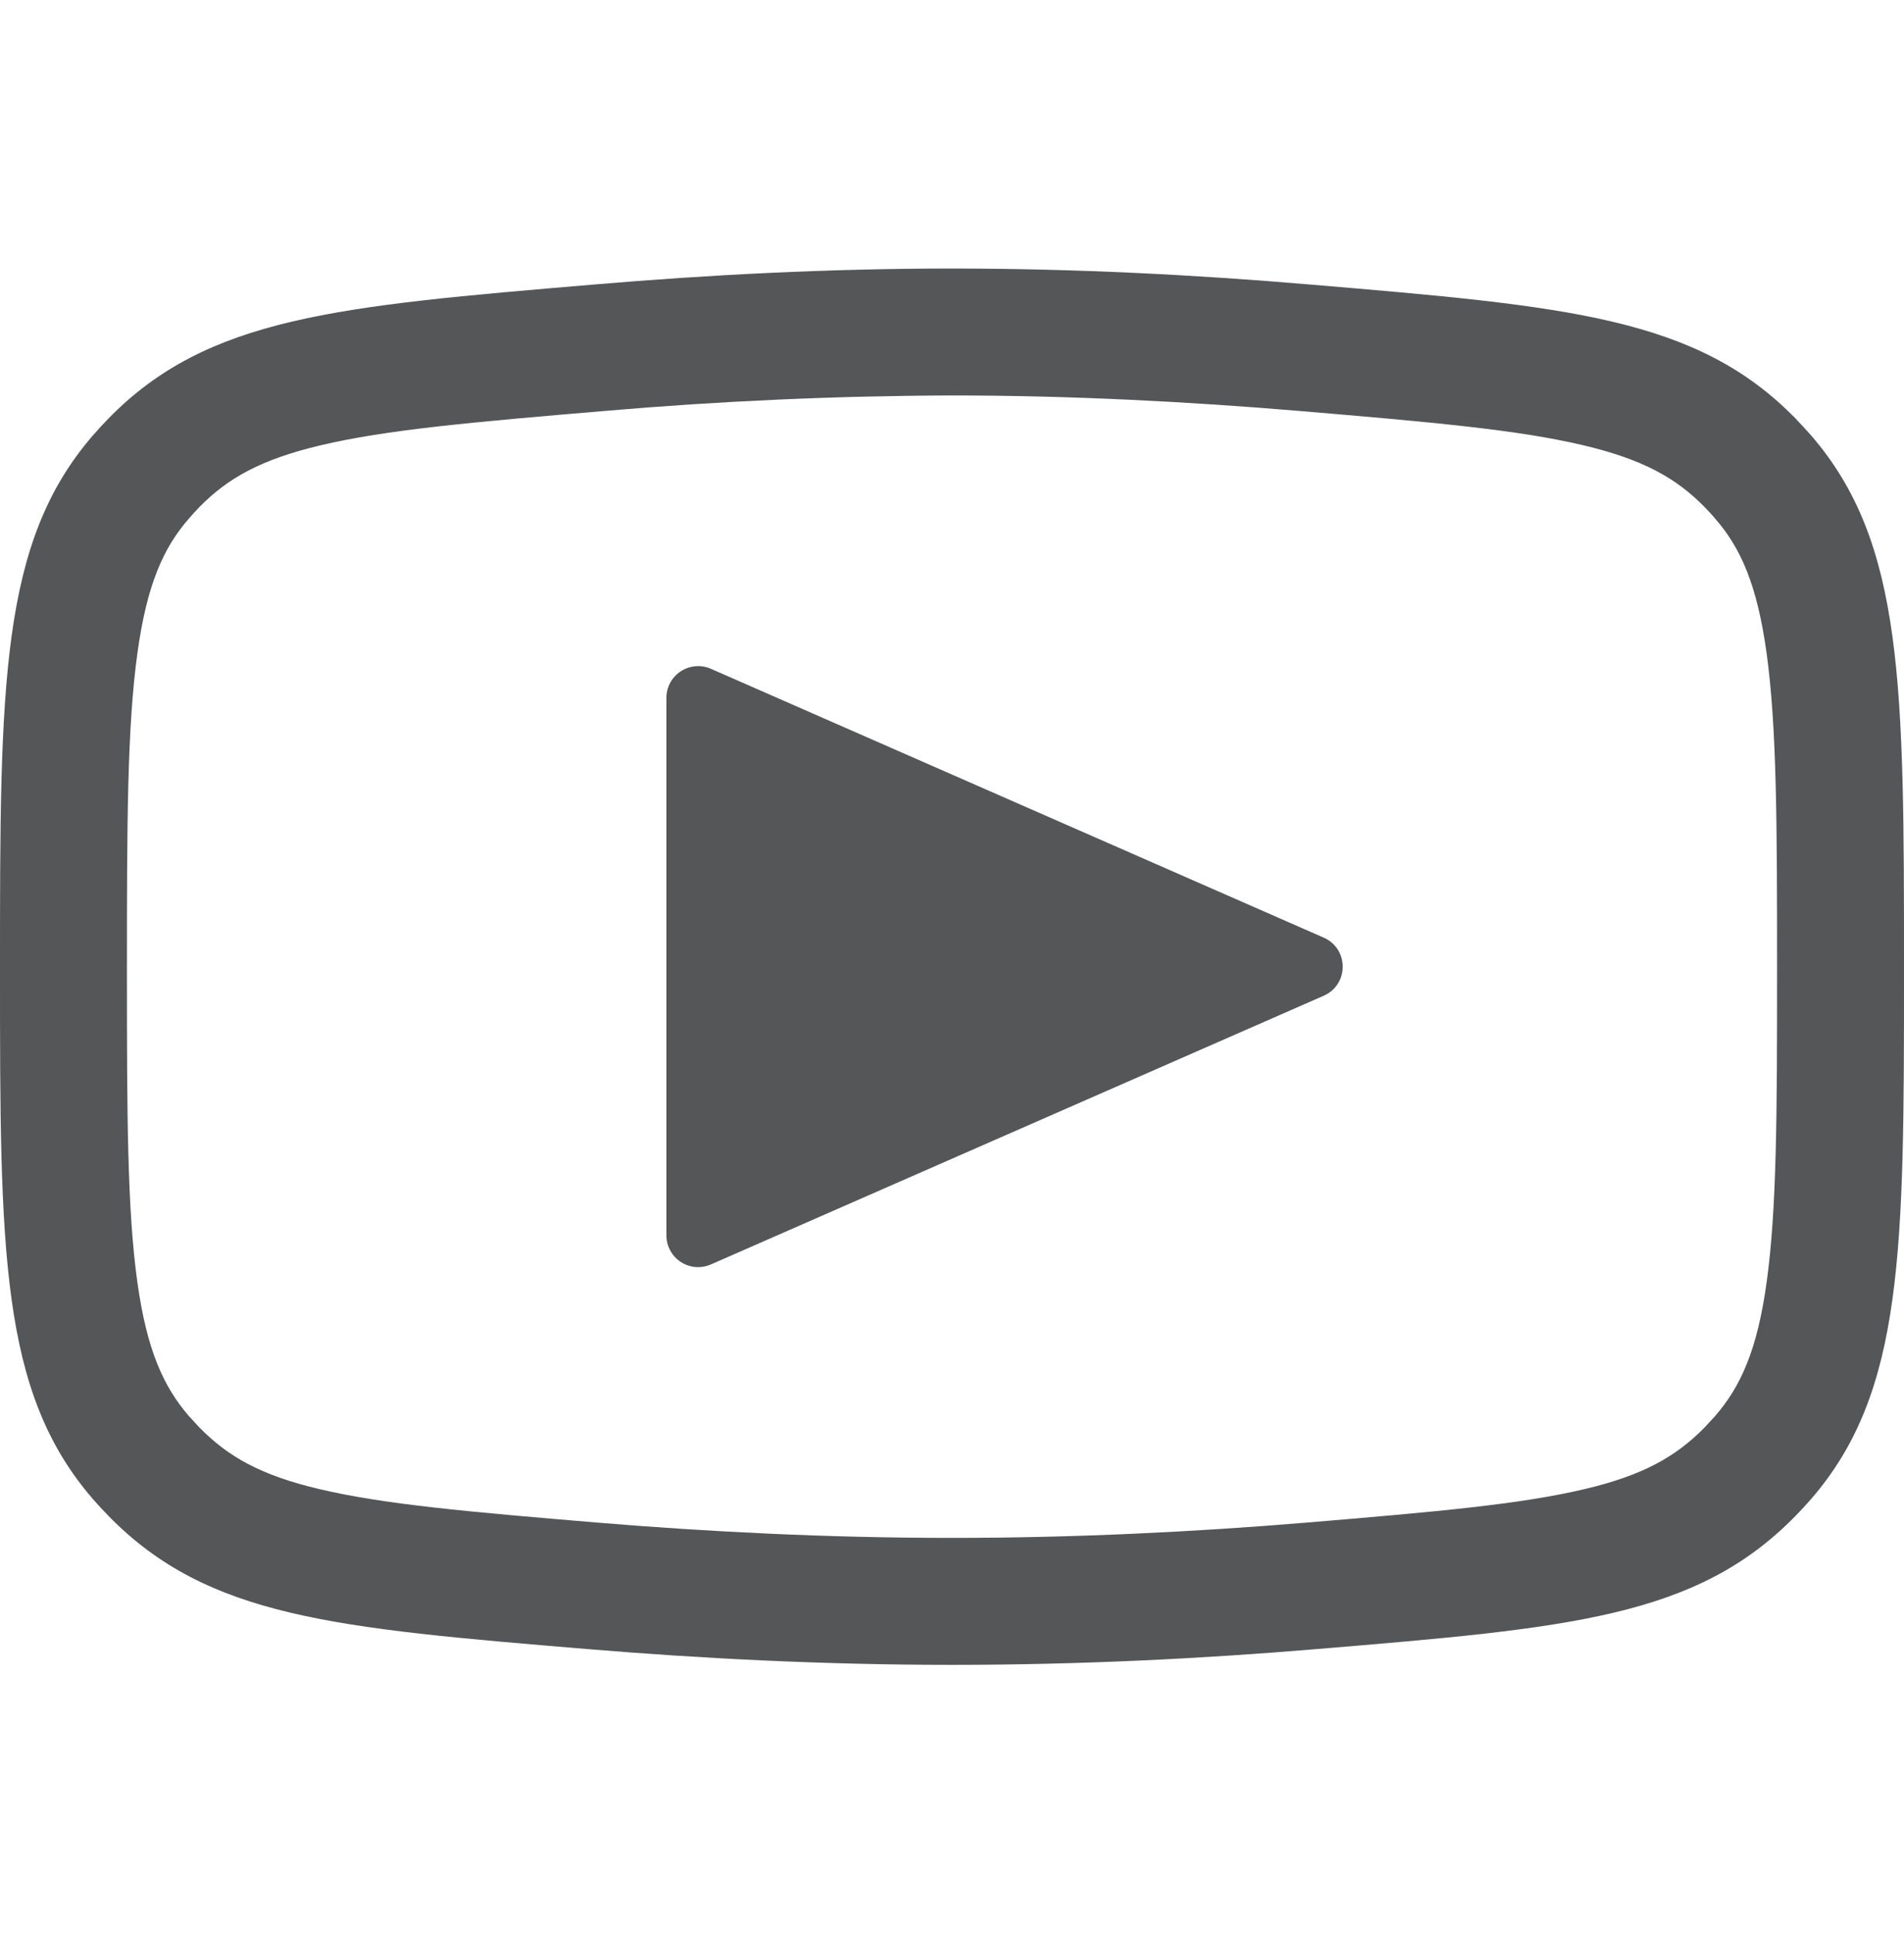 <svg width="65" height="66" viewBox="0 0 65 66" fill="none" xmlns="http://www.w3.org/2000/svg">
<path fill-rule="evenodd" clip-rule="evenodd" d="M20.644 14.029C24.587 13.689 28.542 13.512 32.5 13.5C36.573 13.5 40.595 13.713 44.356 14.029C48.88 14.41 51.809 14.67 54.045 15.199C56.082 15.68 57.222 16.317 58.201 17.318C58.305 17.426 58.461 17.591 58.556 17.708C59.423 18.705 59.986 19.953 60.311 22.31C60.658 24.836 60.667 28.13 60.667 33.109C60.667 38.027 60.658 41.277 60.311 43.769C59.991 46.091 59.427 47.326 58.556 48.336L58.197 48.726C57.2 49.74 56.073 50.368 54.089 50.836C51.892 51.356 49.027 51.608 44.581 51.98C40.816 52.292 36.729 52.5 32.5 52.5C28.271 52.5 24.18 52.292 20.419 51.98C15.973 51.608 13.108 51.356 10.911 50.836C8.922 50.368 7.796 49.74 6.803 48.726L6.444 48.336C5.577 47.326 5.014 46.091 4.689 43.769C4.342 41.277 4.333 38.027 4.333 33.109C4.333 28.13 4.342 24.832 4.689 22.31C5.014 19.953 5.577 18.705 6.444 17.708C6.543 17.591 6.695 17.426 6.799 17.318C7.778 16.317 8.918 15.68 10.955 15.199C13.195 14.67 16.12 14.41 20.644 14.029ZM0 33.109C0 23.393 0 18.536 3.163 14.874C3.319 14.692 3.532 14.462 3.701 14.289C7.081 10.827 11.483 10.454 20.28 9.713C24.137 9.384 28.284 9.167 32.5 9.167C36.716 9.167 40.863 9.384 44.72 9.713C53.517 10.454 57.919 10.827 61.299 14.289C61.468 14.462 61.676 14.692 61.837 14.874C65 18.536 65 23.393 65 33.109C65 42.707 65 47.508 61.832 51.17C61.658 51.37 61.477 51.566 61.291 51.755C57.906 55.217 53.586 55.577 44.941 56.296C41.08 56.621 36.868 56.834 32.5 56.834C28.132 56.834 23.92 56.617 20.063 56.296C11.414 55.577 7.094 55.213 3.709 51.755C3.523 51.566 3.342 51.37 3.168 51.17C0 47.508 0 42.707 0 33.109ZM22.75 23.827C22.749 23.646 22.794 23.469 22.879 23.31C22.964 23.151 23.088 23.017 23.238 22.918C23.389 22.819 23.562 22.759 23.741 22.744C23.921 22.728 24.102 22.758 24.267 22.83L45.188 32.008C46.055 32.389 46.055 33.611 45.188 33.993L24.267 43.166C24.102 43.238 23.922 43.268 23.742 43.253C23.563 43.238 23.391 43.178 23.24 43.08C23.09 42.981 22.966 42.847 22.881 42.689C22.795 42.531 22.75 42.354 22.75 42.174V23.827Z" fill="#545657"/>
</svg>
